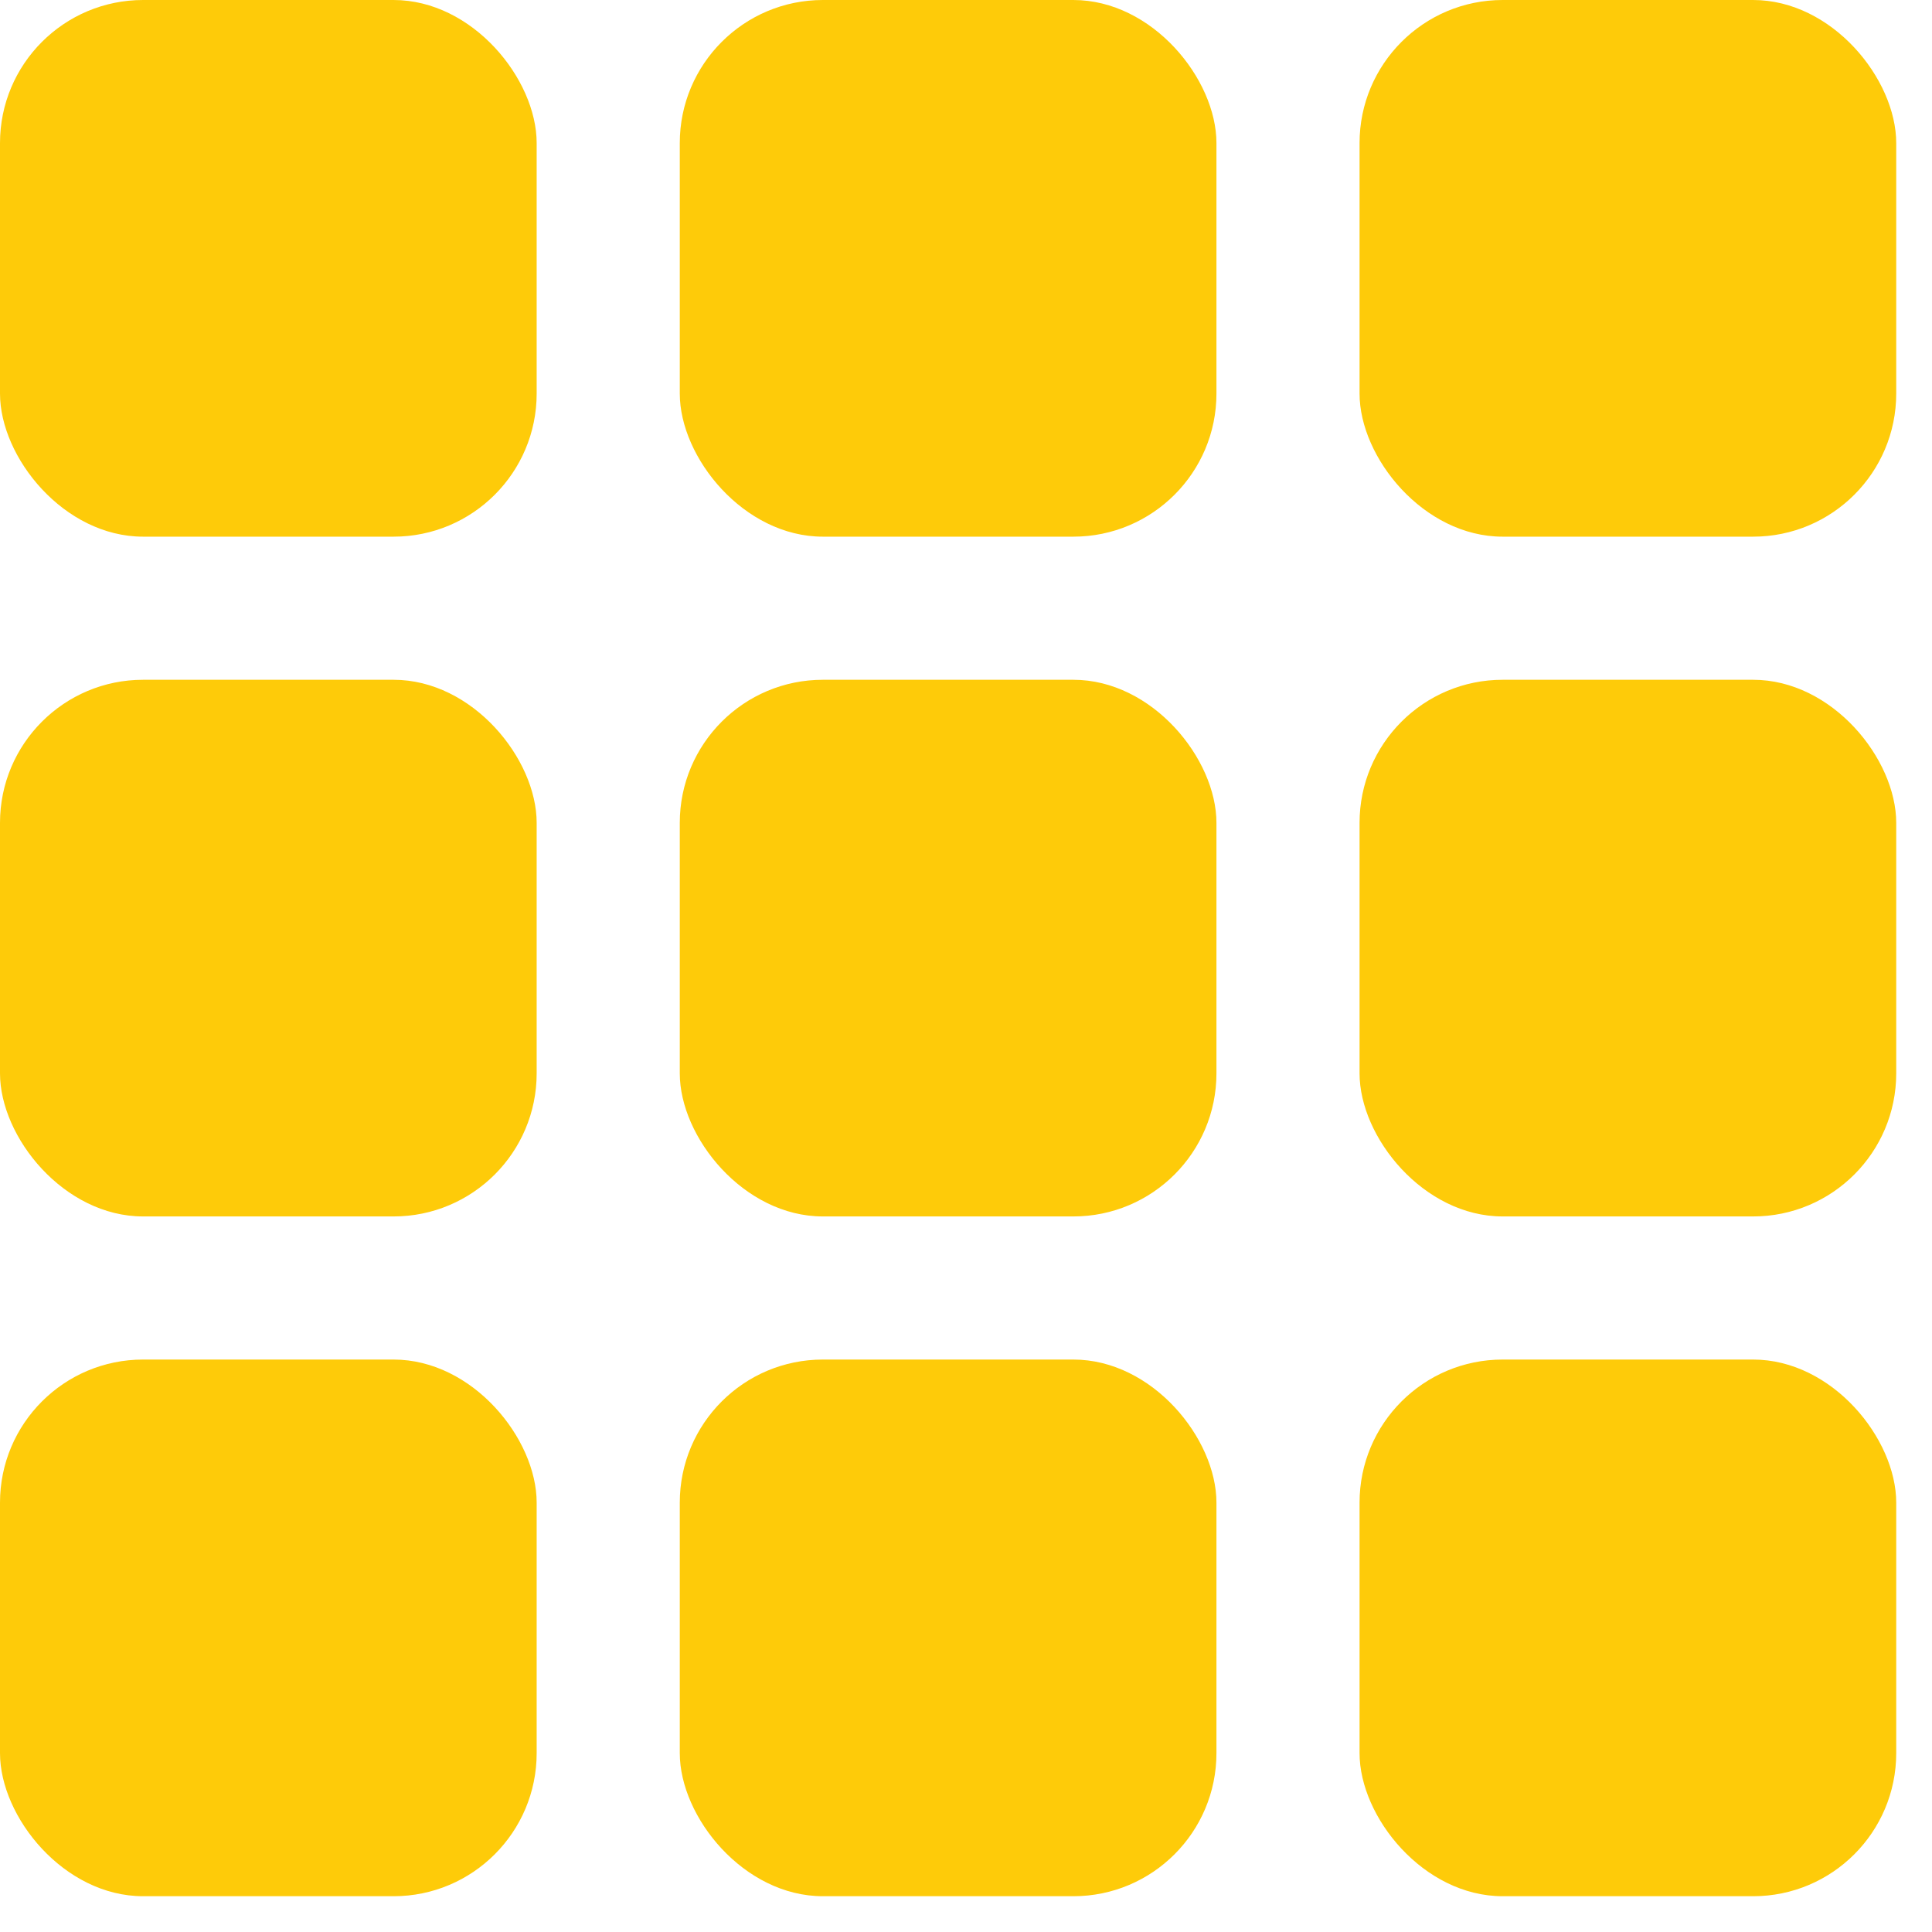 <svg xmlns="http://www.w3.org/2000/svg" xmlns:xlink="http://www.w3.org/1999/xlink" width="54" height="54" viewBox="0 0 54 54">
  <defs>
    <clipPath id="clip-path">
      <rect width="54" height="54" fill="none"/>
    </clipPath>
  </defs>
  <g id="icon_grid" clip-path="url(#clip-path)">
    <g transform="translate(-611 -1178)">
      <rect id="長方形_530" data-name="長方形 530" width="15" height="15" rx="4" transform="translate(611 1178)" fill="#fecb09"/>
    </g>
    <g transform="translate(-592 -1178)">
      <rect id="長方形_530-2" data-name="長方形 530" width="15" height="15" rx="4" transform="translate(611 1178)" fill="#fecb09"/>
    </g>
    <g transform="translate(-573 -1178)">
      <rect id="長方形_530-3" data-name="長方形 530" width="15" height="15" rx="4" transform="translate(611 1178)" fill="#fecb09"/>
    </g>
    <g transform="translate(-611 -1159)">
      <rect id="長方形_530-4" data-name="長方形 530" width="15" height="15" rx="4" transform="translate(611 1178)" fill="#fecb09"/>
    </g>
    <g transform="translate(-592 -1159)">
      <rect id="長方形_530-5" data-name="長方形 530" width="15" height="15" rx="4" transform="translate(611 1178)" fill="#fecb09"/>
    </g>
    <g transform="translate(-573 -1159)">
      <rect id="長方形_530-6" data-name="長方形 530" width="15" height="15" rx="4" transform="translate(611 1178)" fill="#fecb09"/>
    </g>
    <g transform="translate(-611 -1140)">
      <rect id="長方形_530-7" data-name="長方形 530" width="15" height="15" rx="4" transform="translate(611 1178)" fill="#fecb09"/>
    </g>
    <g transform="translate(-592 -1140)">
      <rect id="長方形_530-8" data-name="長方形 530" width="15" height="15" rx="4" transform="translate(611 1178)" fill="#fecb09"/>
    </g>
    <g transform="translate(-573 -1140)">
      <rect id="長方形_530-9" data-name="長方形 530" width="15" height="15" rx="4" transform="translate(611 1178)" fill="#fecb09"/>
    </g>
  </g>
</svg>
